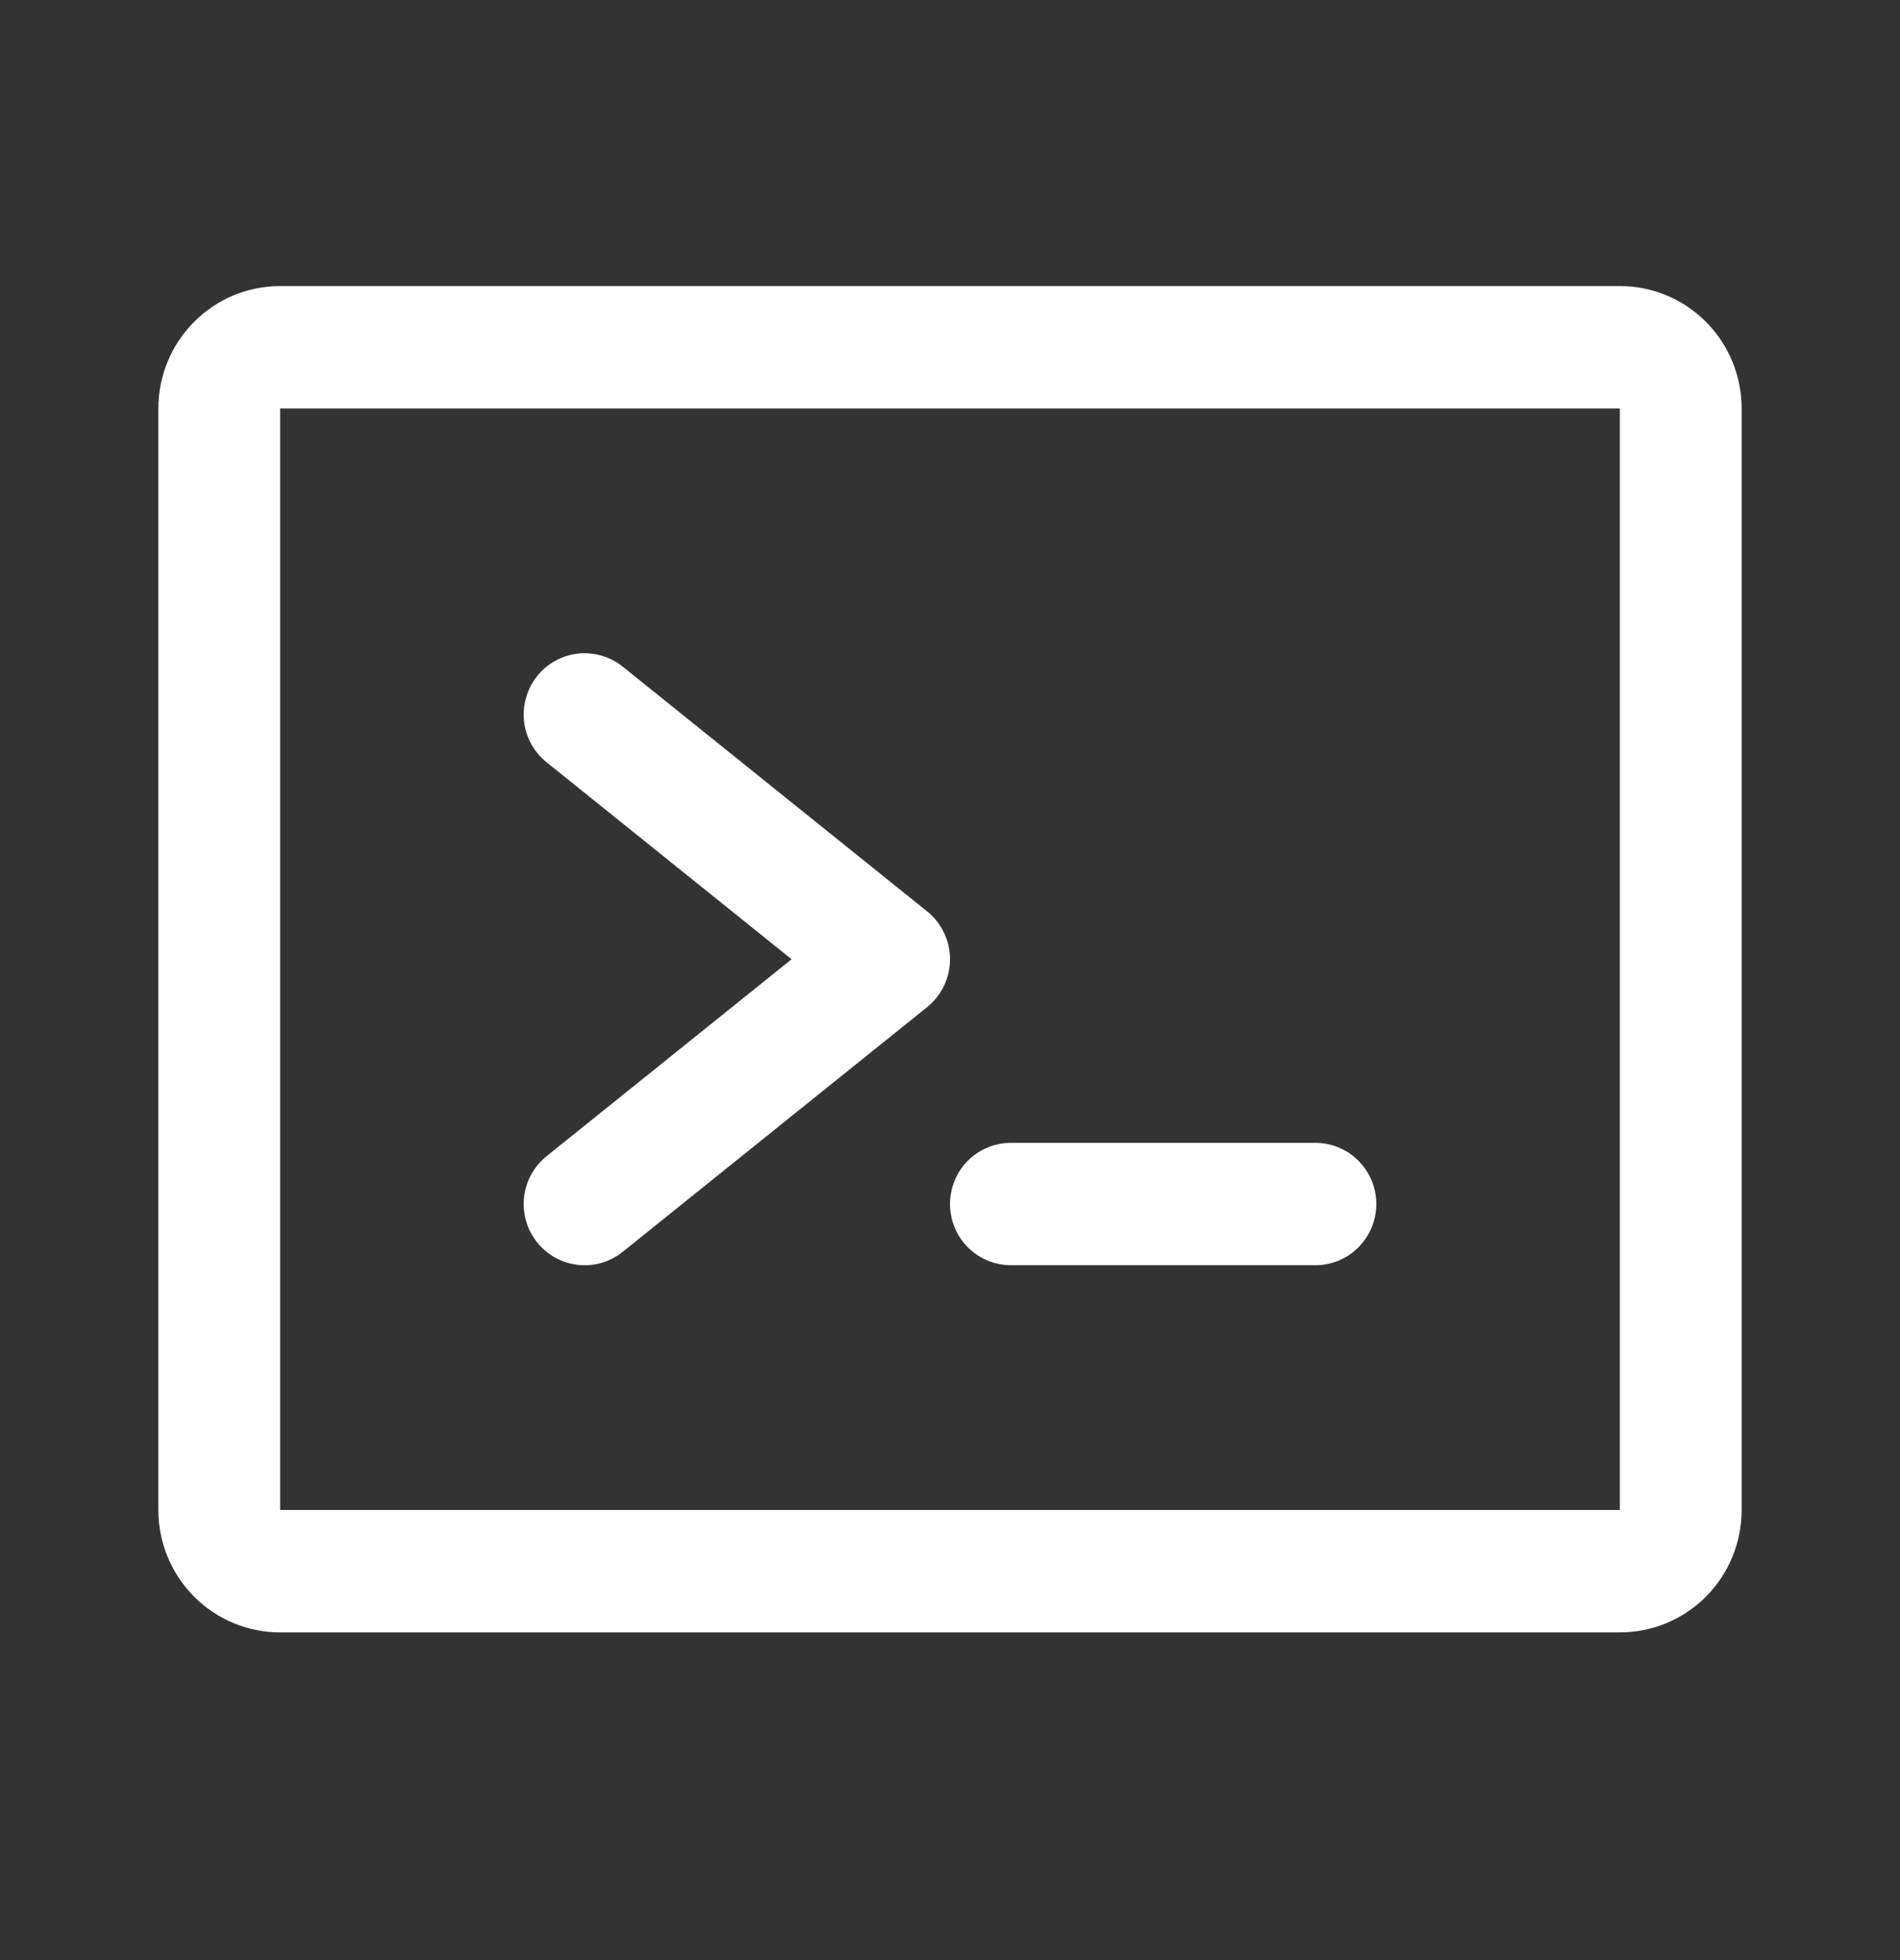 <svg width="32" height="33" viewBox="0 0 32 33" fill="none" xmlns="http://www.w3.org/2000/svg">
<rect x="0" y="0" width="32" height="33" fill="#333333" stroke="none"/>
<path d="M16 16.15C16 16.304 15.966 16.457 15.899 16.596C15.832 16.735 15.736 16.858 15.616 16.955L10.487 21.076C10.382 21.16 10.261 21.223 10.132 21.261C10.002 21.299 9.867 21.31 9.733 21.295C9.599 21.28 9.469 21.239 9.351 21.174C9.233 21.108 9.129 21.02 9.045 20.915C8.961 20.809 8.898 20.688 8.861 20.558C8.823 20.428 8.811 20.292 8.826 20.157C8.841 20.023 8.882 19.892 8.947 19.774C9.012 19.655 9.1 19.55 9.205 19.466L13.332 16.15L9.205 12.833C9.1 12.749 9.012 12.644 8.947 12.526C8.882 12.407 8.841 12.277 8.826 12.142C8.811 12.008 8.823 11.872 8.861 11.742C8.898 11.612 8.961 11.49 9.045 11.384C9.129 11.279 9.233 11.191 9.351 11.126C9.469 11.06 9.599 11.019 9.733 11.004C9.867 10.989 10.002 11.001 10.132 11.038C10.261 11.076 10.382 11.139 10.487 11.223L15.616 15.345C15.736 15.441 15.832 15.564 15.899 15.703C15.966 15.842 16 15.995 16 16.15ZM22.154 19.241H17.026C16.754 19.241 16.493 19.349 16.3 19.542C16.108 19.736 16 19.998 16 20.271C16 20.544 16.108 20.806 16.3 20.999C16.493 21.193 16.754 21.301 17.026 21.301H22.154C22.426 21.301 22.687 21.193 22.879 20.999C23.072 20.806 23.18 20.544 23.18 20.271C23.18 19.998 23.072 19.736 22.879 19.542C22.687 19.349 22.426 19.241 22.154 19.241ZM29.333 6.877V25.422C29.333 25.969 29.117 26.493 28.733 26.88C28.348 27.266 27.826 27.483 27.282 27.483H4.718C4.174 27.483 3.652 27.266 3.268 26.88C2.883 26.493 2.667 25.969 2.667 25.422L2.667 6.877C2.667 6.33 2.883 5.806 3.268 5.42C3.652 5.033 4.174 4.816 4.718 4.816L27.282 4.816C27.826 4.816 28.348 5.033 28.733 5.42C29.117 5.806 29.333 6.33 29.333 6.877ZM27.282 25.422V6.877L4.718 6.877L4.718 25.422H27.282Z" fill="white"/>
</svg>
